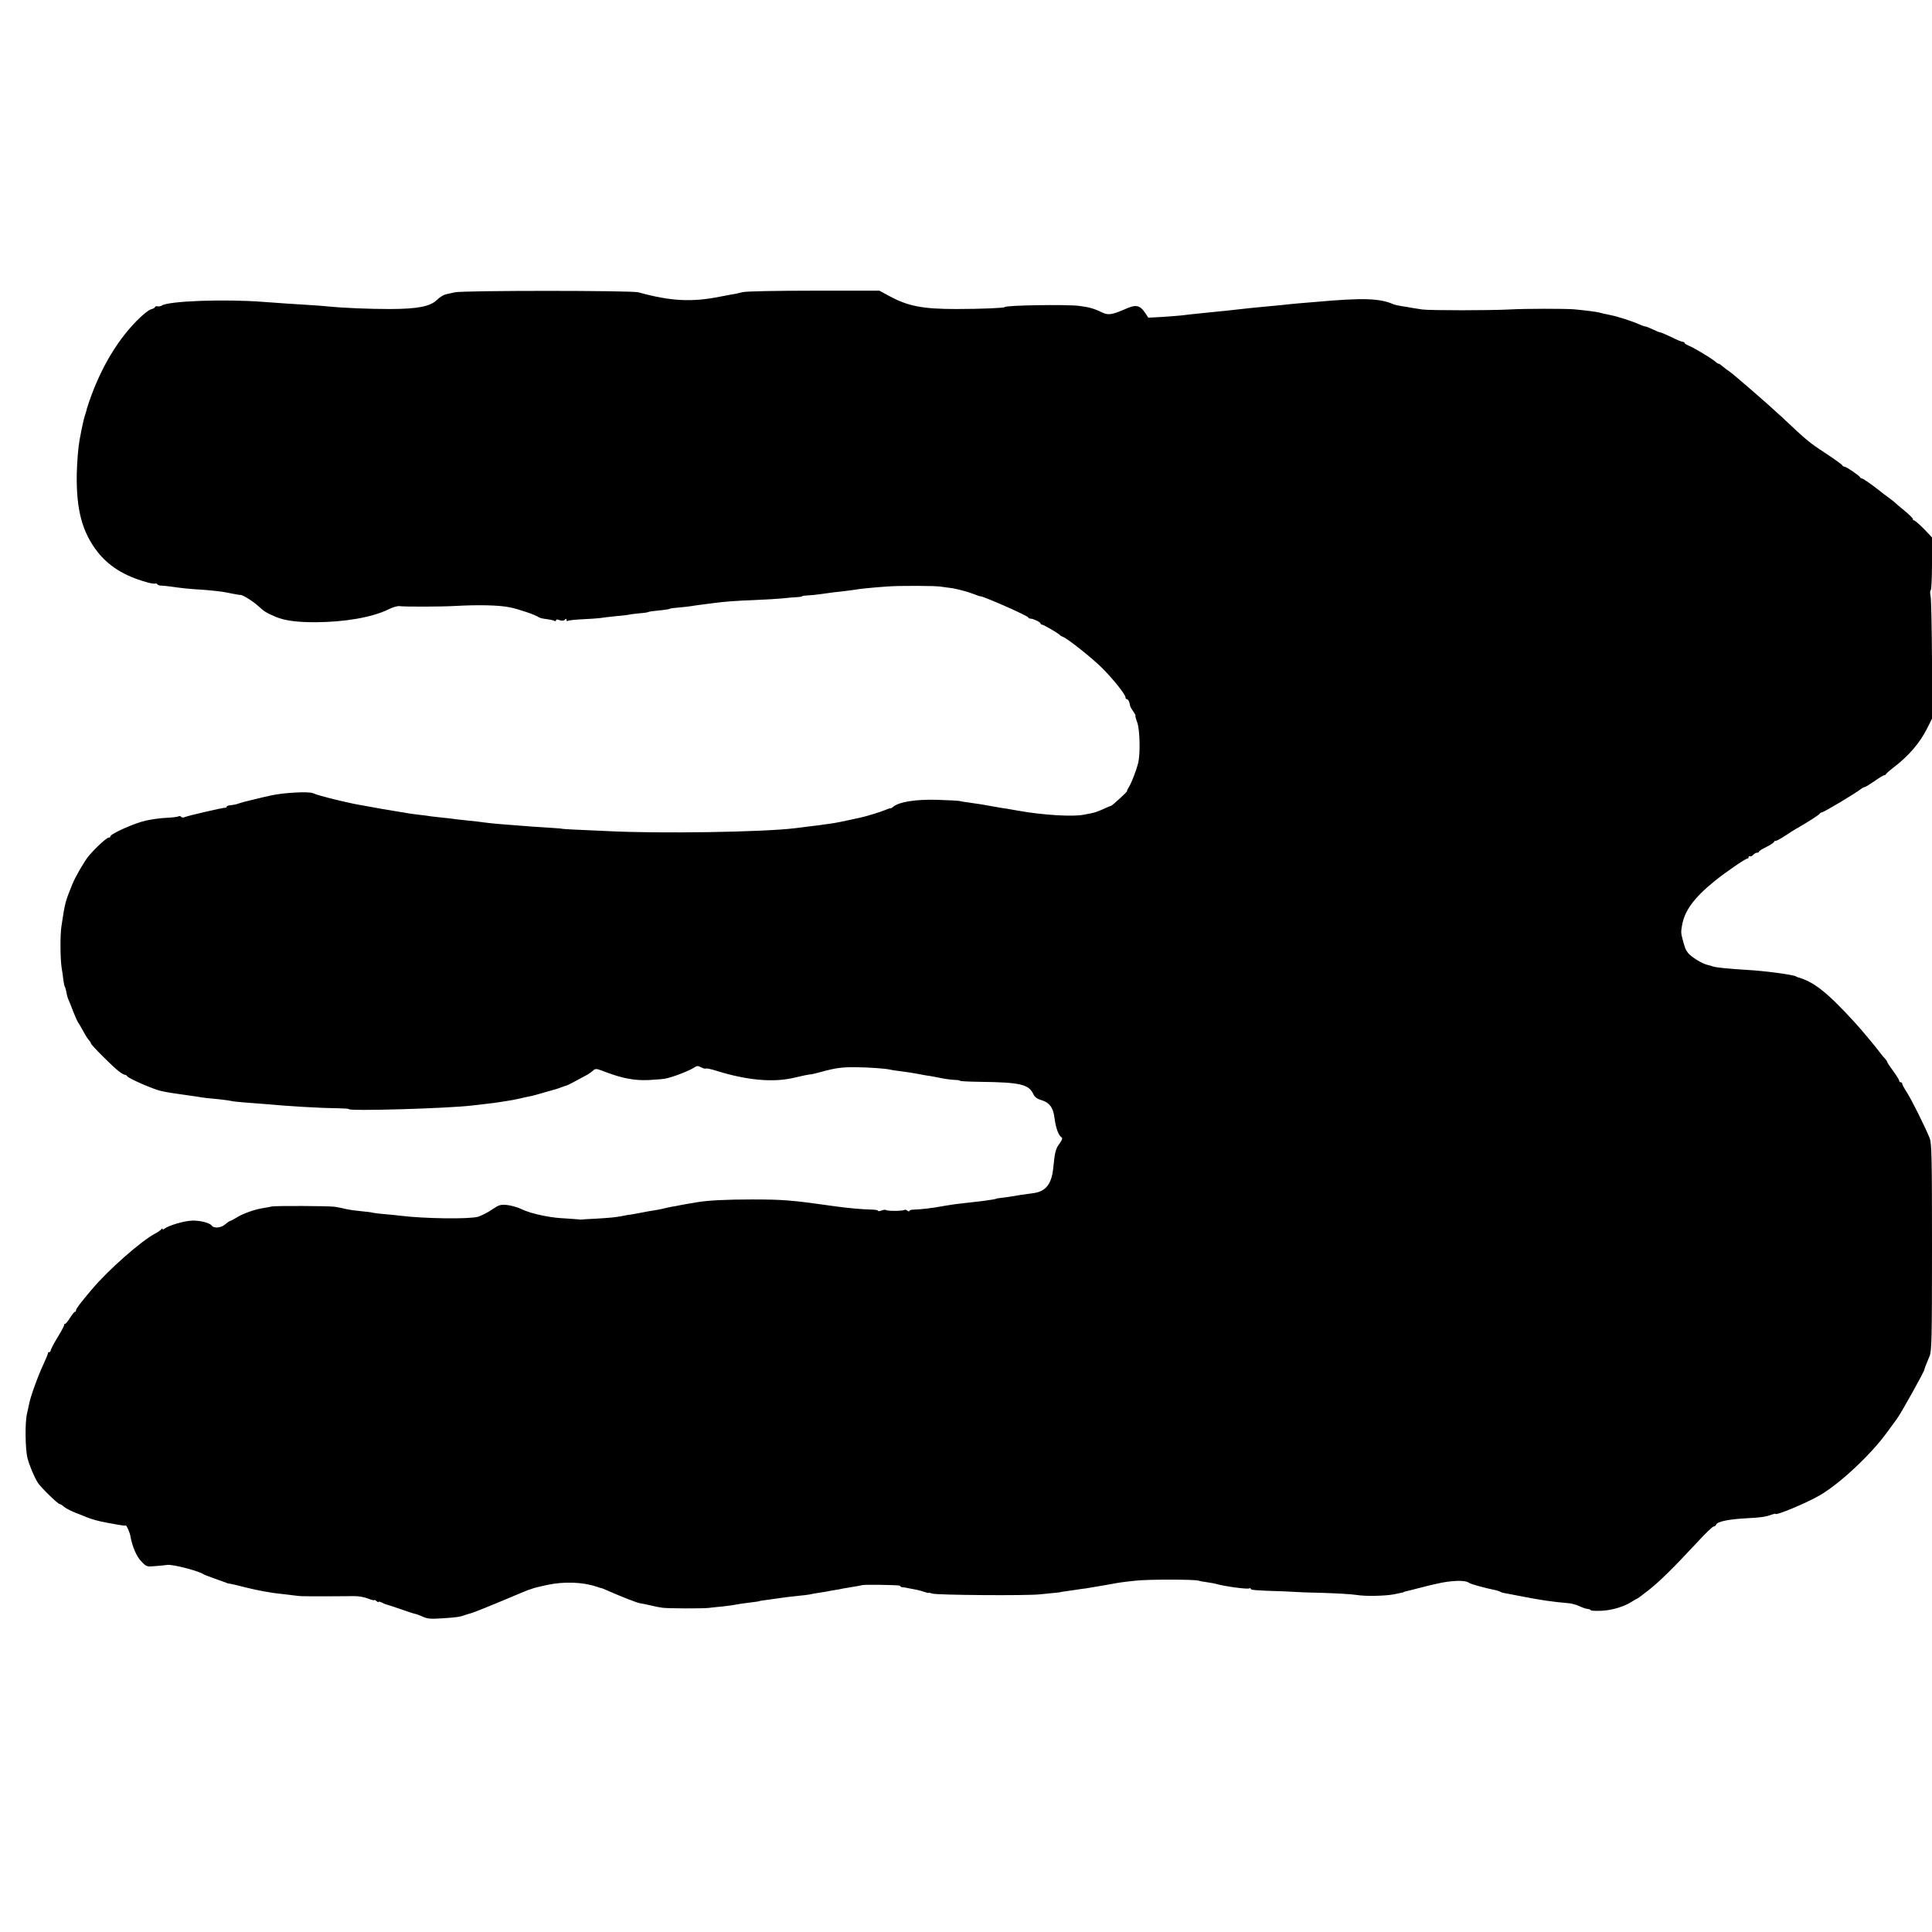<?xml version="1.0" standalone="no"?>
<!DOCTYPE svg PUBLIC "-//W3C//DTD SVG 20010904//EN"
 "http://www.w3.org/TR/2001/REC-SVG-20010904/DTD/svg10.dtd">
<svg version="1.0" xmlns="http://www.w3.org/2000/svg"
 width="1296pt" height="1296pt" viewBox="0 0 1296 1296"
 preserveAspectRatio="xMidYMid meet">
<g transform="translate(0,1296) scale(0.1,-0.1)"
fill="#000000" stroke="none">
<path d="M3050 10999 c-19 -4 -47 -11 -62 -14 -14 -4 -40 -20 -56 -36 -46 -45
-129 -61 -312 -62 -148 0 -317 7 -425 18 -27 3 -88 7 -135 10 -95 6 -163 10
-295 20 -258 20 -638 6 -680 -25 -5 -4 -18 -6 -28 -5 -9 2 -17 0 -17 -5 0 -4
-12 -11 -27 -15 -15 -3 -59 -39 -98 -79 -143 -147 -256 -346 -332 -586 -2 -8
-4 -16 -4 -17 0 -2 -5 -17 -11 -35 -5 -18 -11 -42 -13 -53 -3 -11 -12 -58 -21
-105 -9 -48 -17 -146 -19 -226 -4 -245 36 -393 140 -527 75 -95 179 -160 324
-201 29 -9 57 -13 62 -11 4 3 10 1 14 -4 3 -5 13 -9 23 -9 9 0 37 -3 62 -6 83
-12 131 -17 203 -21 40 -3 72 -5 72 -6 0 0 18 -2 40 -4 22 -2 66 -9 97 -16 32
-6 59 -11 60 -10 9 5 83 -40 120 -74 40 -37 54 -46 118 -73 60 -25 139 -36
265 -36 199 1 384 33 492 87 26 13 59 23 73 21 38 -5 285 -4 370 1 160 9 296
6 370 -9 60 -12 174 -51 195 -67 6 -4 29 -10 52 -12 23 -3 47 -8 52 -12 6 -3
11 -2 11 4 0 7 8 7 24 1 15 -5 27 -5 35 3 8 8 11 8 11 -2 0 -7 5 -9 11 -5 6 3
50 8 97 10 48 2 101 6 117 8 17 3 62 8 100 12 39 3 79 8 90 10 11 3 44 7 74
10 30 2 57 6 61 9 3 2 35 7 70 10 35 3 67 8 72 11 4 3 34 7 65 9 32 3 67 7 79
9 12 2 43 7 70 10 27 4 65 9 84 11 66 9 145 15 275 20 72 3 155 8 185 11 30 4
72 7 92 8 21 1 38 3 38 6 0 3 17 5 38 6 20 1 57 4 82 8 78 11 114 16 165 21
28 3 61 8 75 10 26 5 115 14 215 21 85 6 314 5 355 -1 19 -3 49 -7 65 -9 38
-4 109 -23 160 -42 22 -9 40 -15 40 -14 0 10 318 -129 323 -142 2 -5 9 -8 16
-8 18 0 66 -24 66 -32 0 -5 4 -8 10 -8 10 0 111 -59 120 -70 3 -4 12 -9 20
-12 32 -12 199 -144 266 -212 75 -76 154 -175 154 -194 0 -7 4 -12 9 -12 9 0
19 -21 22 -45 1 -5 10 -22 21 -37 11 -16 17 -28 15 -28 -3 0 2 -21 12 -47 17
-49 21 -202 7 -267 -12 -50 -45 -137 -63 -165 -9 -14 -15 -26 -12 -27 6 -1
-100 -99 -109 -100 -4 0 -29 -11 -55 -23 -27 -13 -61 -24 -75 -26 -15 -3 -38
-7 -52 -10 -68 -15 -272 -3 -435 26 -33 6 -69 12 -80 14 -19 2 -47 7 -120 20
-37 7 -54 10 -125 20 -30 4 -64 9 -75 12 -11 2 -81 6 -155 8 -140 3 -248 -14
-287 -46 -9 -8 -18 -13 -20 -11 -2 1 -18 -4 -36 -12 -31 -13 -132 -44 -167
-51 -113 -25 -162 -35 -200 -40 -25 -3 -56 -8 -70 -10 -14 -2 -47 -6 -75 -9
-27 -4 -70 -9 -95 -12 -213 -26 -908 -37 -1255 -19 -77 4 -176 8 -220 10 -44
2 -80 4 -80 5 0 1 -29 4 -65 6 -114 7 -183 12 -255 18 -38 3 -95 8 -125 10
-30 3 -71 7 -90 10 -19 3 -62 8 -95 11 -33 3 -73 8 -90 10 -16 3 -55 7 -85 10
-30 3 -66 7 -80 9 -14 3 -47 7 -75 10 -27 3 -61 8 -75 10 -14 3 -41 7 -60 10
-19 3 -48 8 -65 11 -16 3 -43 7 -60 10 -16 3 -41 7 -55 10 -14 3 -38 7 -55 10
-84 12 -310 67 -345 84 -27 13 -198 4 -282 -15 -45 -10 -59 -13 -124 -29 -38
-9 -76 -19 -84 -22 -20 -8 -40 -12 -67 -15 -13 -1 -23 -6 -23 -10 0 -4 -3 -7
-7 -6 -10 2 -241 -51 -270 -62 -14 -6 -25 -5 -28 1 -4 5 -11 6 -17 3 -6 -4
-42 -8 -80 -10 -38 -1 -101 -10 -141 -19 -74 -16 -237 -89 -237 -106 0 -5 -3
-8 -8 -7 -11 4 -88 -66 -137 -124 -29 -35 -88 -137 -109 -188 -49 -122 -49
-119 -74 -285 -9 -57 -8 -221 2 -280 4 -22 9 -57 11 -78 3 -21 7 -43 11 -48 3
-5 7 -22 10 -37 2 -15 8 -36 13 -47 5 -11 20 -47 32 -80 13 -33 28 -67 34 -75
6 -8 21 -35 35 -60 13 -25 30 -51 37 -58 7 -7 13 -17 13 -21 0 -10 148 -158
188 -188 17 -13 35 -23 40 -23 6 0 12 -4 14 -8 6 -15 181 -91 231 -101 4 0 8
-1 10 -2 7 -2 40 -8 74 -13 64 -9 116 -17 153 -22 46 -8 72 -11 150 -18 36 -4
72 -9 80 -11 9 -3 47 -7 85 -10 39 -3 97 -7 130 -10 174 -16 379 -28 497 -29
43 -1 78 -3 78 -6 0 -15 669 5 825 24 17 2 59 7 95 11 36 4 74 9 85 11 11 2
37 6 57 9 20 3 56 9 80 15 24 6 54 12 68 15 14 2 57 13 95 25 39 11 77 22 85
24 8 2 26 9 40 14 14 5 27 10 30 10 5 0 86 43 142 74 12 7 28 19 36 26 18 16
19 16 95 -13 108 -40 186 -54 278 -50 46 3 95 6 109 9 51 9 167 54 202 78 13
9 22 9 42 -2 14 -7 28 -11 31 -8 3 3 34 -3 68 -14 203 -64 383 -81 522 -48 58
14 92 21 120 24 11 2 40 9 65 16 94 26 139 32 230 31 79 0 205 -9 230 -16 8
-2 38 -7 65 -10 56 -7 73 -10 130 -20 22 -5 47 -9 55 -10 18 -2 73 -13 115
-21 17 -3 47 -7 67 -8 21 0 38 -3 38 -6 0 -3 62 -6 138 -7 262 -3 322 -17 352
-79 11 -24 26 -35 60 -45 50 -16 75 -49 83 -114 10 -74 27 -122 50 -136 6 -4
-1 -21 -16 -41 -25 -33 -31 -54 -42 -166 -11 -106 -51 -156 -136 -166 -66 -9
-100 -14 -139 -21 -19 -3 -51 -8 -70 -10 -19 -2 -35 -4 -35 -5 0 -3 -38 -9
-90 -16 -51 -6 -57 -7 -156 -18 -31 -3 -80 -11 -110 -16 -66 -13 -153 -23
-196 -24 -18 0 -33 -4 -33 -9 0 -5 -6 -4 -13 2 -8 6 -16 8 -20 5 -7 -8 -116
-9 -123 -1 -3 3 -17 2 -30 -3 -13 -5 -24 -6 -24 -2 0 4 -19 8 -42 8 -60 1
-171 11 -253 23 -280 40 -341 45 -550 45 -170 0 -292 -6 -365 -18 -14 -3 -41
-7 -60 -10 -19 -3 -46 -8 -60 -11 -14 -3 -38 -8 -55 -10 -16 -3 -37 -8 -45
-10 -8 -2 -30 -7 -47 -10 -50 -8 -85 -14 -113 -20 -14 -3 -41 -8 -60 -11 -19
-2 -48 -7 -65 -11 -45 -9 -81 -12 -180 -18 -49 -2 -92 -5 -95 -6 -3 -1 -9 0
-15 1 -5 1 -41 3 -80 6 -70 4 -89 6 -155 18 -66 13 -115 27 -158 48 -24 11
-65 22 -92 25 -43 4 -54 0 -100 -31 -29 -20 -71 -41 -93 -48 -61 -17 -362 -13
-522 7 -16 2 -61 7 -100 10 -38 3 -77 8 -85 10 -8 3 -42 7 -75 10 -33 3 -80 9
-105 15 -25 6 -58 13 -75 15 -43 6 -396 7 -421 2 -12 -3 -38 -8 -59 -11 -57
-9 -136 -37 -177 -63 -21 -13 -40 -23 -44 -23 -3 0 -19 -11 -35 -24 -28 -24
-75 -27 -89 -7 -13 18 -79 35 -132 33 -55 -2 -158 -33 -186 -55 -6 -5 -12 -6
-12 -1 0 5 -4 4 -8 -2 -4 -6 -21 -18 -38 -27 -92 -47 -320 -247 -429 -378 -76
-90 -105 -128 -105 -138 0 -6 -3 -11 -8 -11 -4 0 -18 -18 -32 -40 -14 -22 -28
-40 -32 -40 -5 0 -8 -4 -8 -10 0 -5 -20 -43 -45 -83 -25 -41 -45 -80 -45 -86
0 -6 -5 -11 -10 -11 -6 0 -9 -3 -8 -7 0 -5 -14 -39 -32 -78 -36 -76 -89 -224
-95 -265 -3 -14 -9 -42 -14 -64 -14 -57 -12 -240 4 -299 13 -50 43 -121 68
-162 17 -29 136 -145 148 -145 5 0 18 -8 29 -18 10 -9 41 -25 67 -36 26 -10
62 -24 78 -31 34 -15 92 -31 145 -40 14 -2 46 -8 72 -13 26 -5 49 -8 51 -5 5
4 27 -45 31 -68 13 -73 42 -141 74 -173 35 -37 36 -37 100 -31 35 3 67 6 71 7
29 8 209 -38 246 -62 6 -4 33 -14 60 -24 28 -10 57 -20 65 -23 8 -4 18 -7 23
-8 4 -2 8 -3 10 -5 1 -1 11 -3 22 -4 11 -2 56 -12 100 -24 44 -11 100 -23 125
-27 25 -4 52 -9 60 -10 8 -1 42 -6 75 -9 33 -4 74 -9 90 -11 26 -4 116 -4 381
-2 27 1 69 -7 92 -16 23 -9 42 -14 42 -11 0 4 7 1 15 -6 8 -7 15 -9 15 -6 0 4
9 2 21 -4 11 -6 28 -13 37 -15 9 -2 51 -16 92 -30 41 -15 84 -29 95 -31 10 -2
35 -11 54 -20 28 -13 52 -15 125 -10 96 6 122 10 146 19 8 3 33 11 55 17 22 7
114 44 205 82 91 39 170 71 175 73 6 1 17 5 25 8 8 4 53 15 100 25 112 24 237
20 330 -11 19 -6 37 -12 40 -12 3 -1 23 -9 45 -19 82 -36 181 -75 205 -80 14
-2 47 -9 74 -15 27 -7 63 -14 80 -16 37 -5 269 -6 311 -1 17 2 59 7 95 10 36
4 72 9 80 11 8 2 40 7 70 11 72 9 95 12 95 14 0 1 14 3 30 5 29 4 85 12 150
21 17 2 53 6 80 9 28 2 61 7 75 9 13 3 40 8 60 11 20 3 45 7 57 9 11 3 36 7
54 10 19 3 43 7 54 10 11 2 40 7 65 11 25 4 54 9 65 12 11 2 61 3 110 2 134
-3 145 -3 145 -10 0 -3 6 -6 13 -6 6 0 26 -3 42 -7 17 -3 42 -8 57 -11 15 -3
39 -10 53 -15 14 -5 25 -7 25 -5 0 2 11 0 25 -5 27 -10 627 -15 720 -5 33 3
78 8 100 10 22 2 40 4 40 5 0 1 14 3 30 5 17 2 50 7 75 11 25 4 54 8 65 9 11
2 35 6 53 9 17 3 47 8 65 11 17 3 43 8 57 10 33 7 81 14 160 22 82 9 387 9
420 0 13 -4 42 -9 65 -12 22 -3 48 -8 57 -11 56 -16 206 -36 218 -29 6 3 10 2
10 -3 0 -8 28 -11 225 -17 44 -2 80 -4 80 -4 0 -1 79 -4 175 -6 96 -3 200 -9
230 -14 58 -10 190 -7 250 4 57 12 65 13 65 15 0 1 7 3 15 5 8 1 44 11 80 20
36 9 73 19 83 21 9 2 27 6 40 9 99 24 195 27 220 8 11 -9 113 -37 176 -49 14
-3 29 -8 35 -12 6 -3 20 -8 31 -9 11 -2 65 -12 120 -23 124 -24 197 -35 313
-45 18 -2 48 -10 68 -20 19 -9 44 -17 54 -18 11 -1 20 -4 20 -8 0 -4 33 -6 73
-4 71 3 154 28 207 63 14 9 27 17 30 17 3 0 37 25 75 55 75 58 170 152 329
323 54 59 104 107 111 107 7 0 15 6 18 14 7 19 84 35 197 41 102 5 135 10 175
25 14 5 25 7 25 5 0 -14 205 71 295 123 134 77 343 272 452 422 35 47 66 90
70 96 27 36 183 317 182 327 -1 3 15 43 35 91 14 34 16 115 16 731 0 609 -2
697 -16 731 -32 79 -118 251 -150 302 -19 29 -34 57 -34 62 0 6 -4 10 -10 10
-5 0 -10 5 -10 10 0 6 -18 35 -40 65 -22 30 -40 57 -40 60 0 4 -6 12 -12 20
-7 7 -22 25 -33 39 -44 58 -132 163 -180 215 -181 197 -269 266 -377 296 -5 2
-9 3 -10 5 -15 11 -213 38 -333 44 -108 6 -207 16 -225 23 -8 3 -24 8 -34 10
-35 6 -113 55 -133 81 -18 24 -23 39 -40 107 -7 28 -7 35 0 76 17 100 80 186
218 298 71 58 207 151 219 151 6 0 10 5 10 11 0 5 4 8 9 5 5 -3 14 1 21 9 7 8
19 15 26 15 8 0 14 3 14 8 0 4 23 18 50 31 28 14 50 29 50 33 0 4 6 8 13 8 7
0 35 16 64 35 28 19 66 43 85 53 69 40 143 87 146 95 2 4 8 7 12 7 13 0 238
135 267 160 7 5 16 10 21 10 5 0 34 18 66 40 31 22 61 40 66 40 4 0 10 3 12 8
2 4 23 23 48 42 104 79 180 168 229 267 l31 62 0 388 c-1 213 -5 407 -9 431
-5 23 -4 42 0 42 5 0 9 80 9 178 l0 177 -55 58 c-31 31 -61 57 -67 57 -6 0 -9
3 -5 6 3 3 -22 29 -56 57 -34 28 -64 53 -67 57 -3 3 -23 19 -45 35 -22 16 -47
35 -55 42 -53 42 -112 83 -119 83 -5 0 -11 4 -13 8 -4 11 -94 72 -106 72 -6 0
-12 4 -14 9 -2 5 -52 41 -111 80 -117 77 -122 82 -298 247 -88 82 -322 285
-349 303 -14 9 -34 24 -44 33 -11 10 -23 18 -27 18 -4 0 -14 6 -21 13 -20 19
-139 91 -175 106 -18 7 -33 17 -33 21 0 3 -6 7 -12 7 -7 0 -42 14 -77 32 -36
17 -68 31 -73 31 -5 0 -28 9 -50 20 -23 11 -46 20 -51 20 -5 0 -23 6 -40 14
-47 21 -146 53 -192 62 -22 5 -42 9 -45 9 -3 1 -16 5 -30 8 -25 6 -86 14 -170
22 -63 5 -327 5 -435 -1 -131 -7 -532 -7 -585 0 -24 4 -56 9 -70 11 -14 3 -43
8 -65 11 -22 3 -49 9 -60 14 -92 39 -201 43 -515 15 -30 -3 -84 -7 -120 -10
-36 -3 -81 -8 -100 -10 -19 -2 -66 -7 -105 -10 -89 -8 -150 -15 -195 -20 -43
-5 -98 -11 -181 -19 -139 -14 -175 -18 -204 -22 -16 -2 -73 -6 -126 -10 l-96
-5 -24 36 c-32 47 -60 53 -123 25 -96 -42 -121 -46 -163 -26 -53 26 -89 36
-153 44 -87 11 -500 4 -500 -8 0 -6 -160 -13 -325 -13 -228 0 -325 19 -453 89
l-63 34 -442 0 c-249 0 -457 -4 -477 -10 -19 -5 -48 -12 -65 -14 -16 -3 -55
-10 -85 -16 -190 -38 -330 -31 -547 29 -46 13 -1179 13 -1233 0z"/>
</g>
</svg>
